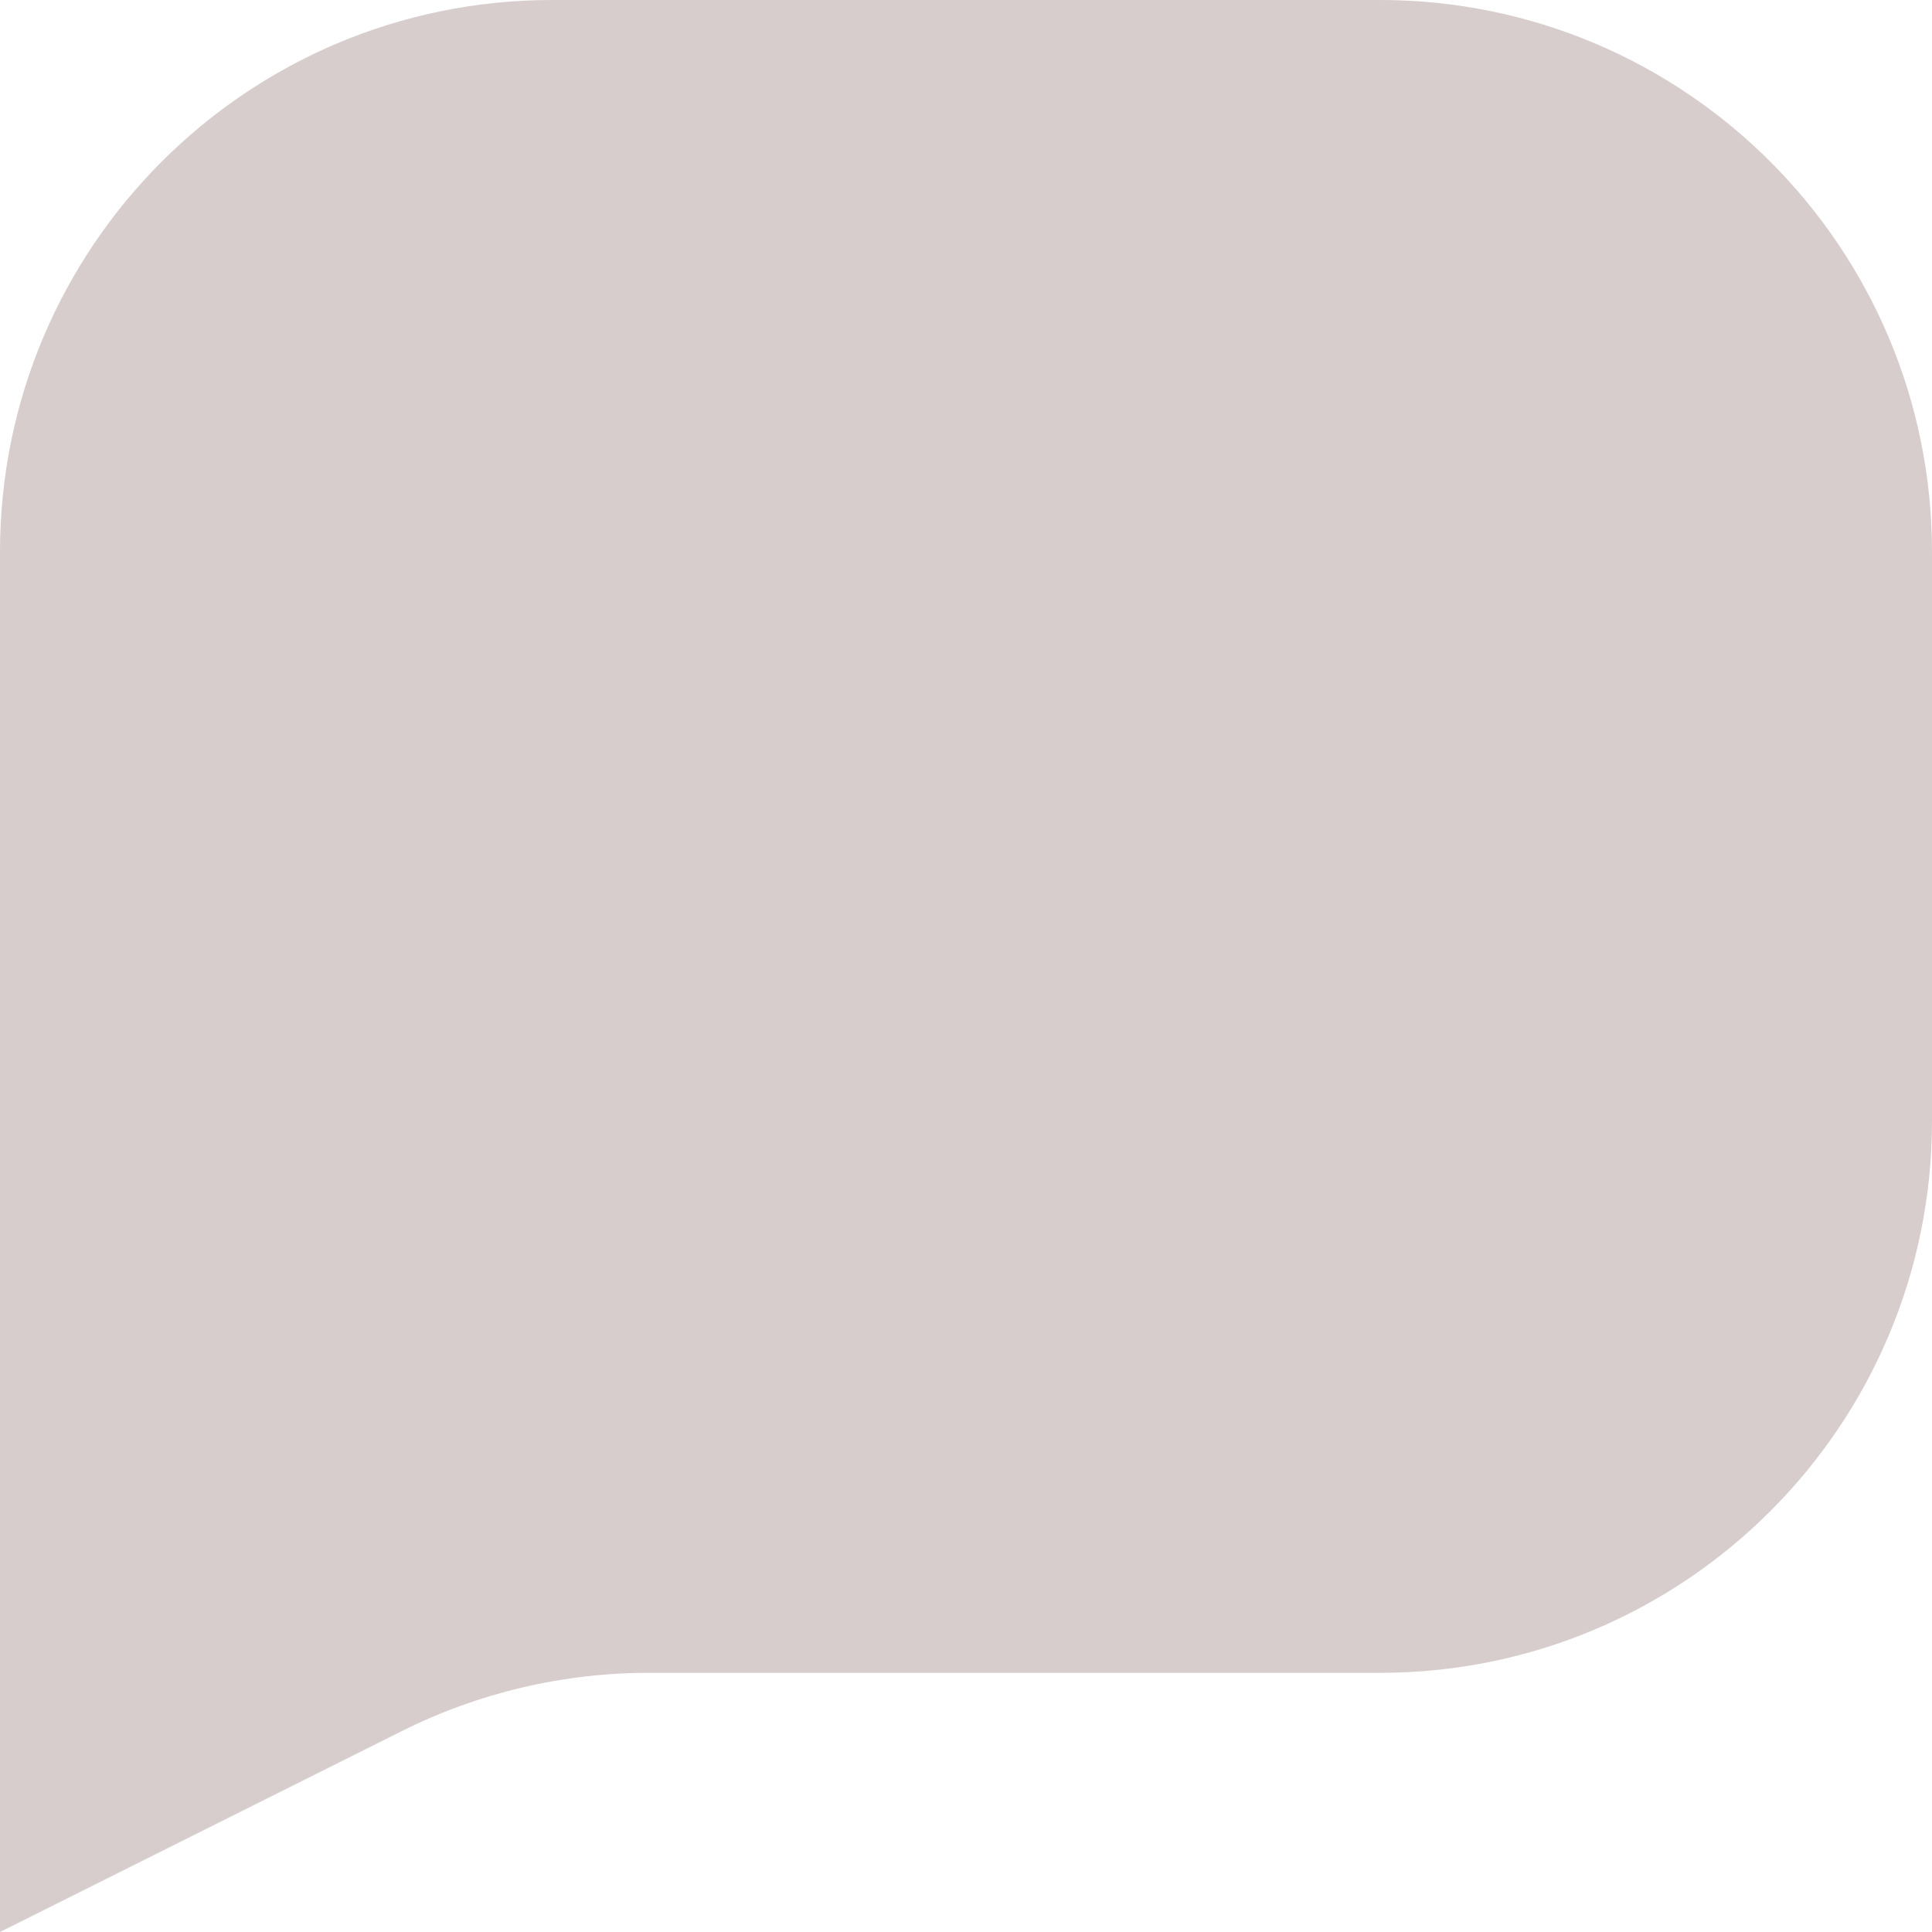 <svg width="50" height="50" viewBox="0 0 50 50" fill="none" xmlns="http://www.w3.org/2000/svg">
<path d="M0 14.286C0 6.396 6.396 0 14.286 0H35.714C43.604 0 50 6.396 50 14.286V29.007C50 36.897 43.604 43.293 35.714 43.293H16.787C14.569 43.293 12.382 43.809 10.398 44.801L0 50V14.286Z" fill="#D7CDCC"/>
</svg>
